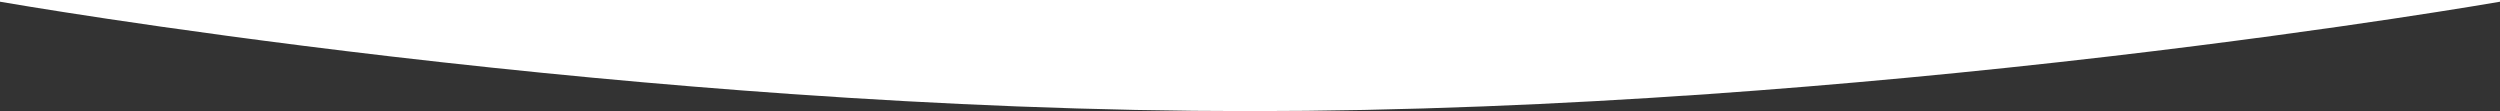 <svg xmlns="http://www.w3.org/2000/svg" width="1440" height="64" viewBox="0 0 1440 64" preserveAspectRatio="none">
  <rect x="0" y="0" width="1440" height="64" fill="#333333" stroke="none"/>
  <path id="cutout_shape" data-name="cutout shape" d="M1440,0H0V.985L.083,1c2.462.427,25.114,4.328,61.793,9.83C97.8,16.221,155.263,24.355,225,32.493c78.383,9.147,155.976,16.435,230.625,21.661,44.324,3.1,88.088,5.505,130.078,7.139C631.893,63.089,677.077,64,720,64s88.108-.911,134.3-2.708c41.99-1.633,85.754-4.035,130.078-7.139,74.649-5.227,152.242-12.515,230.625-21.661,69.738-8.138,127.2-16.272,163.125-21.662C1416.5,5.074,1439.056,1.15,1440,.985L1440,0h0Z" fill="#fff"/>
</svg>
